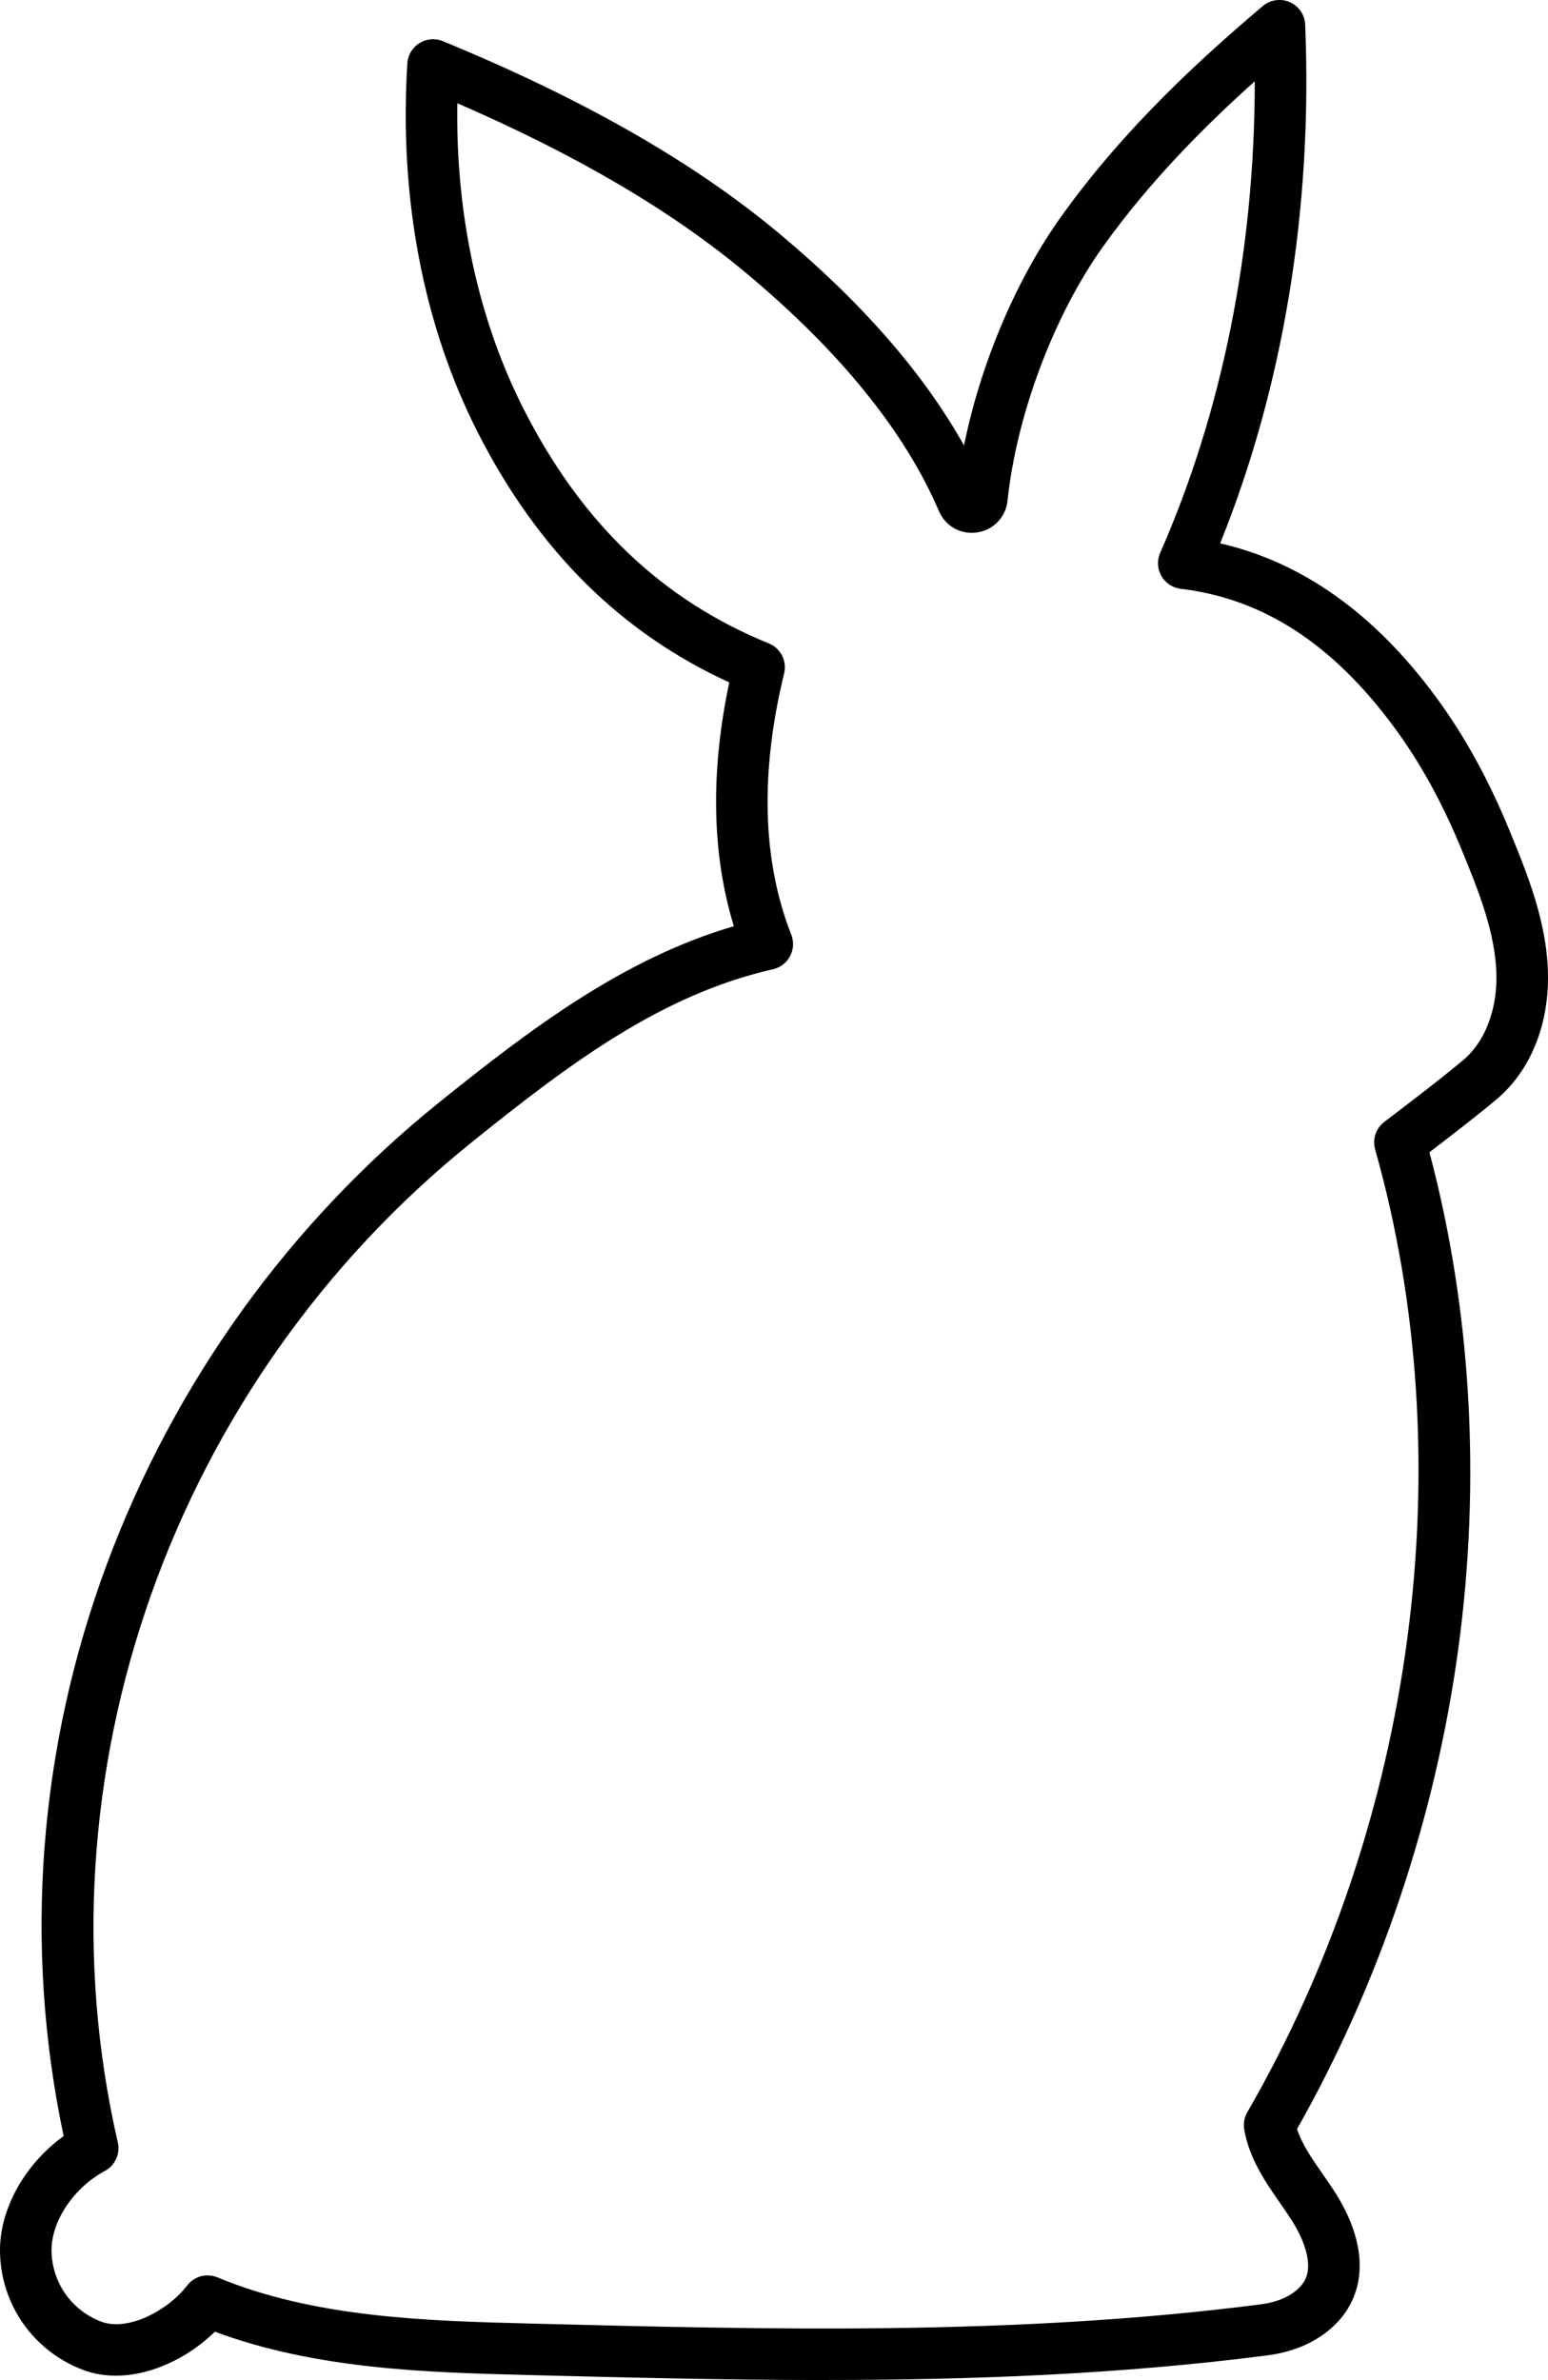 <?xml version="1.0" encoding="UTF-8"?>
<svg id="Layer_2" data-name="Layer 2" xmlns="http://www.w3.org/2000/svg" viewBox="0 0 660.88 1015.92">
  <defs>
    <style>
      .cls-1 {
        fill: #000;
        stroke-width: 0px;
      }
    </style>
  </defs>
  <g id="Layer_1-2" data-name="Layer 1">
    <path class="cls-1" d="M351.64,1015.92c-42.5,0-84.63-1.08-126.2-2.14-42.39-1.08-90.14-2.3-133.7-18.49-14.51,14.25-37.52,23.51-56.51,16.22C14.19,1003.43.37,983.7,0,961.23c-.29-18.18,10.58-37.51,27.17-49.44-17.17-81.24-10.8-165.54,18.52-244.31,28.78-77.3,77.8-145.39,141.76-196.9,39.56-31.86,79.05-61.54,125.85-75.23-9.41-30.76-10.07-65.67-1.96-104.06-22.94-10.48-43.5-24.65-61.21-42.19-17.82-17.65-33.31-39.28-46.05-64.3-23.33-45.83-33.77-100.38-30.17-157.75.22-3.54,2.14-6.76,5.15-8.64,3.01-1.88,6.74-2.2,10.02-.84,60.16,24.78,107.16,51.67,143.7,82.19,35.28,29.47,61.69,59.8,78.78,90.4,7-34.57,22.02-70.42,41.29-97.45,27.24-38.21,60.41-68.23,86.26-90.12,3.21-2.71,7.68-3.36,11.53-1.68,3.85,1.69,6.4,5.42,6.57,9.62,3.25,78.3-9.28,154.51-36.3,221.4,34.96,8,65.86,29.95,92.02,65.43,12.25,16.61,22.59,35.38,31.61,57.37,7.57,18.46,16.15,39.37,16.34,61.92.18,21.55-7.82,40.72-21.96,52.6-8.24,6.92-21.15,16.87-28.67,22.6,17.85,67.05,22.11,140.24,12.3,212.18-9.79,71.81-33.56,142.5-68.81,204.73,2.03,6.39,6.35,12.61,10.88,19.13,1.72,2.48,3.51,5.05,5.2,7.69,6.37,9.9,13.22,24.86,9.7,39.91-2.21,9.46-8.33,17.43-17.7,23.04-5.93,3.55-12.99,5.87-20.98,6.9-63.33,8.14-126.65,10.47-189.2,10.47ZM88.65,971.26c1.42,0,2.85.28,4.22.85,41.69,17.36,90.27,18.59,133.13,19.69,101.94,2.6,207.36,5.29,312.04-8.16,4.97-.64,9.17-1.97,12.48-3.95,4.26-2.55,6.74-5.55,7.58-9.17,1.36-5.81-1.11-14.19-6.78-23-1.49-2.31-3.08-4.61-4.77-7.05-6.19-8.92-13.2-19.02-15.36-31.47-.44-2.54.03-5.15,1.31-7.38,71.79-124.36,92.19-278,54.58-411.01-1.24-4.37.34-9.05,3.97-11.78.22-.17,22.21-16.73,33.71-26.39,8.96-7.53,14.24-20.83,14.11-35.57-.16-18.31-7.88-37.14-14.69-53.76-8.33-20.3-17.8-37.53-28.97-52.67-26.27-35.62-56.08-54.96-91.12-59.1-3.46-.41-6.53-2.44-8.26-5.47-1.73-3.03-1.92-6.7-.52-9.89,26.56-60.36,40.39-129.5,40.38-201.28-21.23,19.02-44.9,42.67-64.94,70.79-20.85,29.26-36.79,71.71-40.6,108.15-.74,7.08-5.94,12.55-12.94,13.62-7,1.06-13.58-2.62-16.39-9.17-14.54-33.91-42.18-68.04-82.16-101.44-31.82-26.59-72.31-50.41-123.42-72.58-.74,47.65,9,92.58,28.43,130.76,24.74,48.6,58.94,81.25,104.55,99.81,5.05,2.05,7.83,7.5,6.54,12.79-10.35,42.49-9.32,80.02,3.06,111.55,1.17,2.98.98,6.33-.52,9.16-1.5,2.83-4.16,4.87-7.29,5.58-47.55,10.81-86.46,39.9-128.79,73.99C73.56,590.55,14.31,758.08,50.3,914.51c1.11,4.83-1.14,9.81-5.51,12.15-13.41,7.21-22.99,21.6-22.79,34.21.22,13.44,8.5,25.25,21.11,30.09,11.37,4.37,28.52-4.62,36.8-15.41,2.13-2.78,5.39-4.31,8.73-4.31Z"/>
  </g>
</svg>